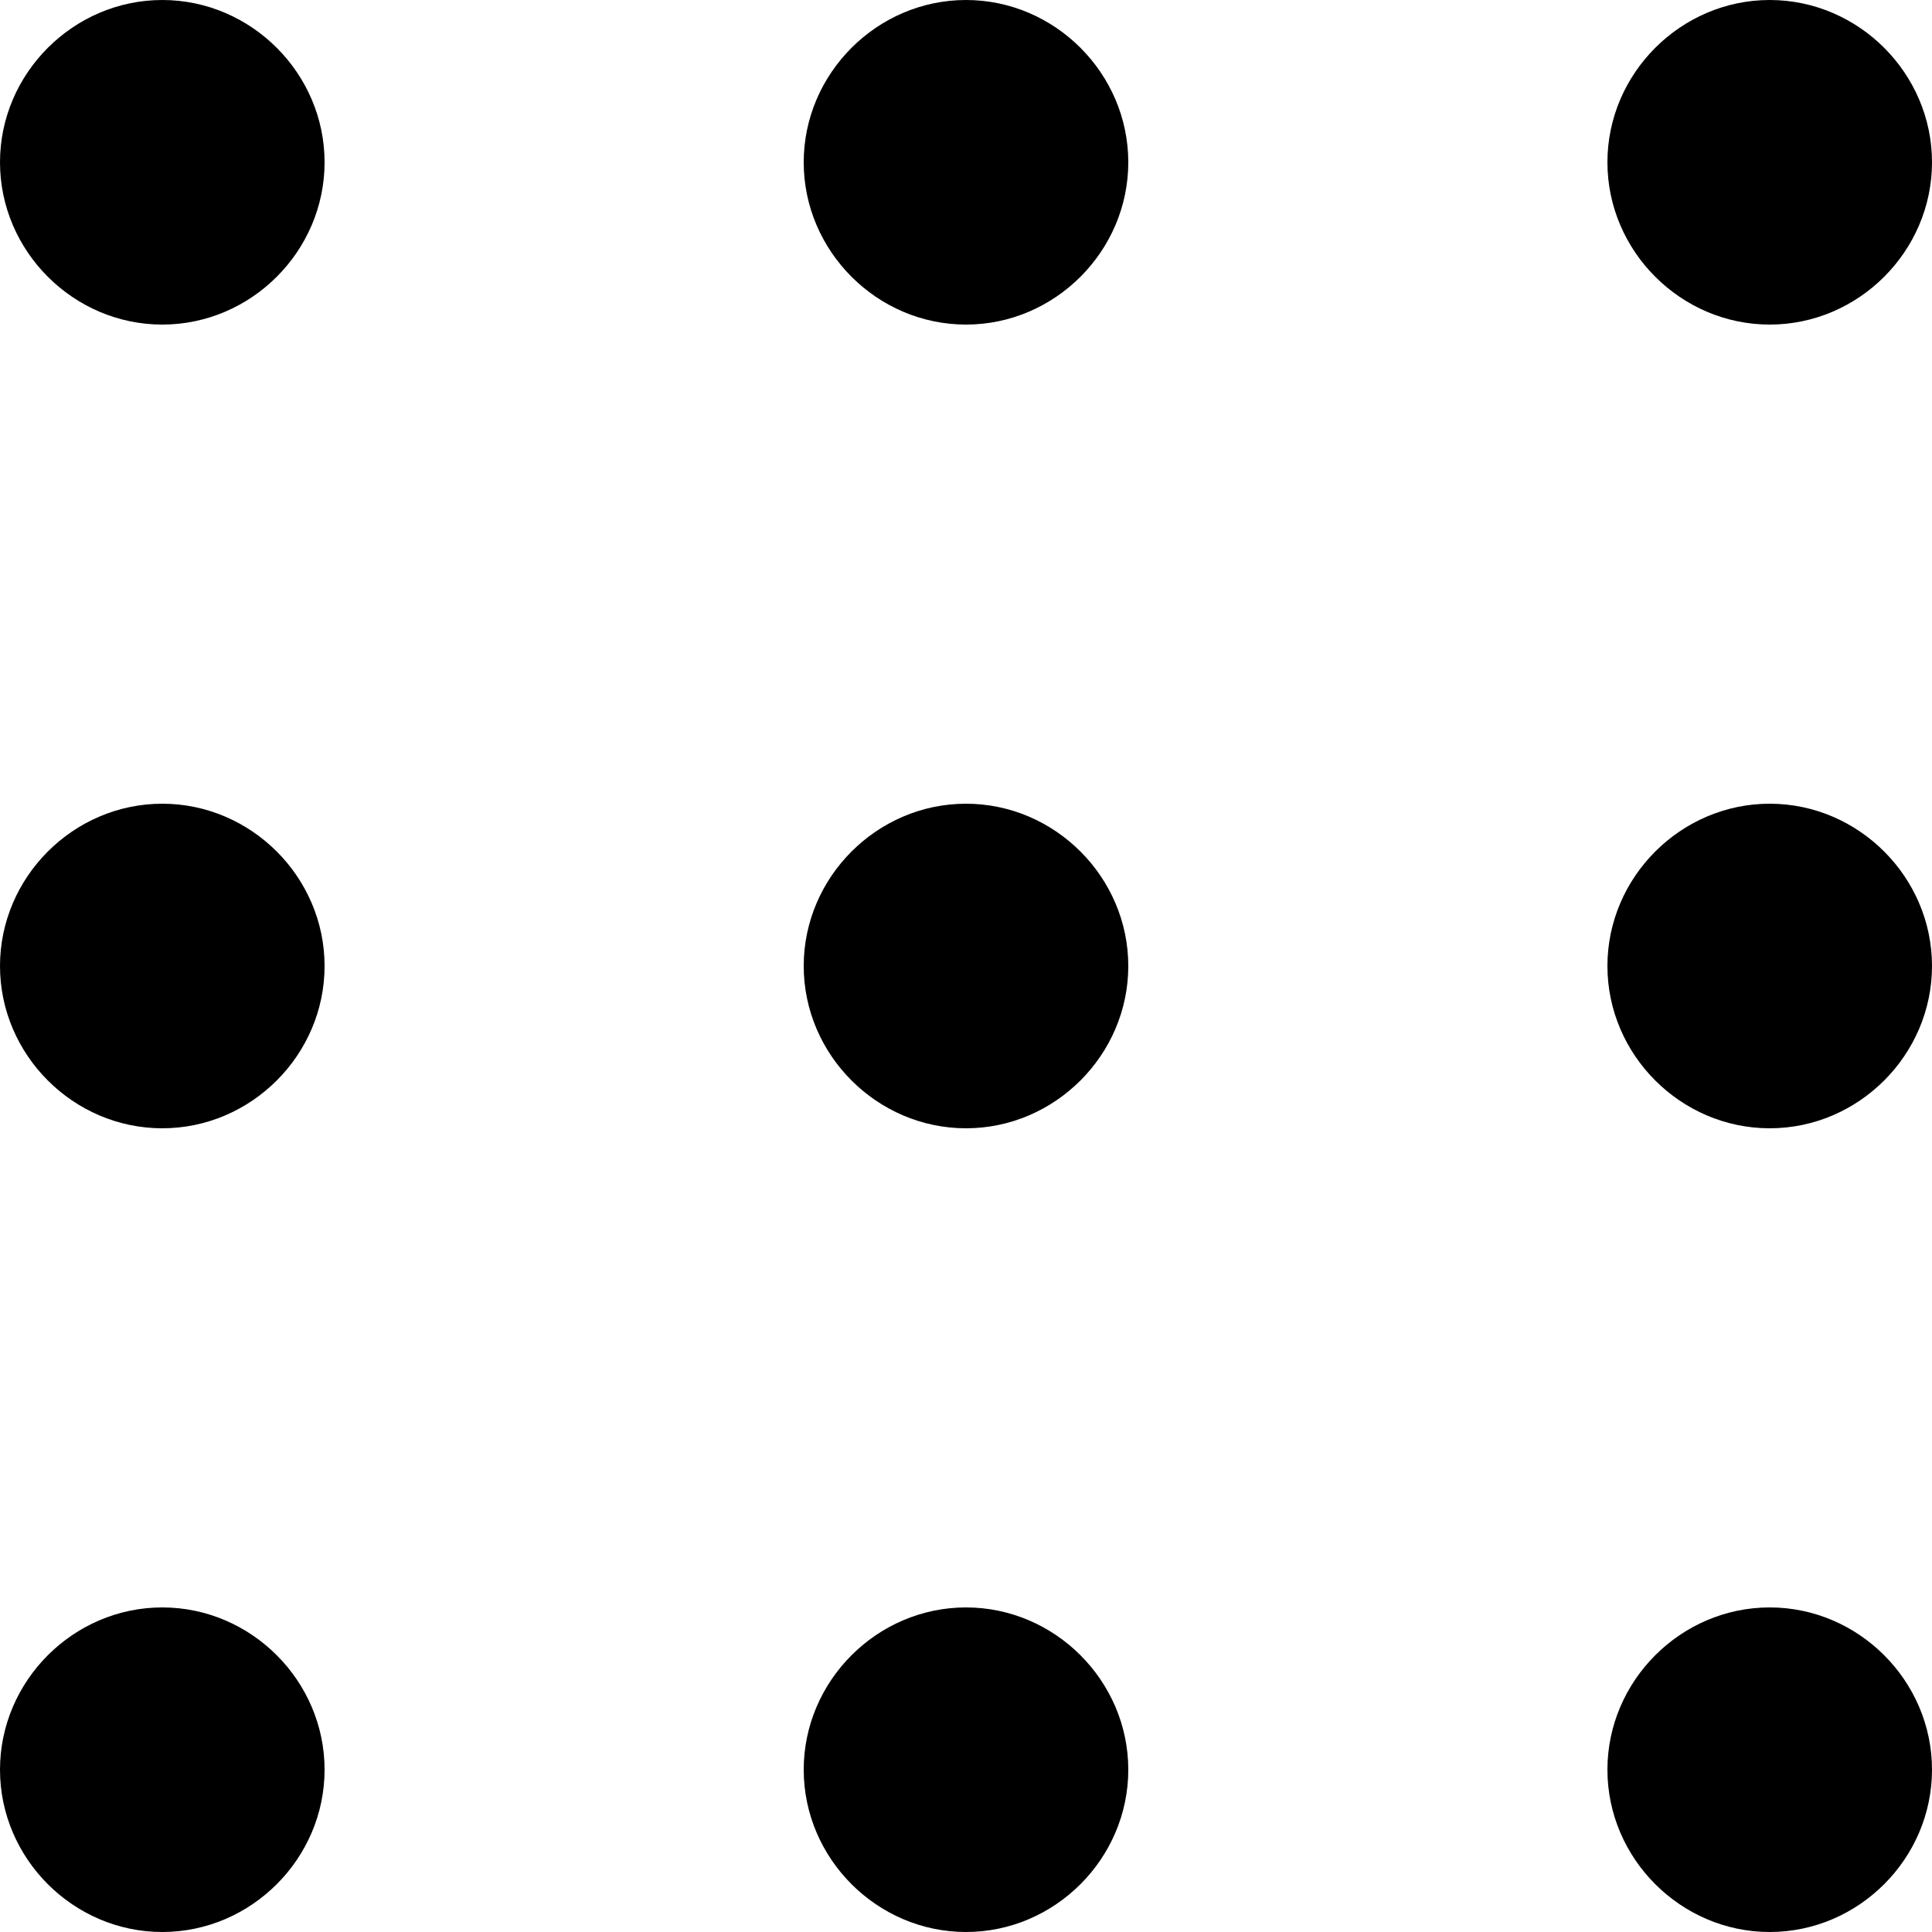 <?xml version="1.0" encoding="utf-8"?>
<!-- Generator: Adobe Illustrator 28.0.0, SVG Export Plug-In . SVG Version: 6.00 Build 0)  -->
<svg version="1.1" id="_レイヤー_2" xmlns="http://www.w3.org/2000/svg" xmlns:xlink="http://www.w3.org/1999/xlink" x="0px"
	 y="0px" viewBox="0 0 50 50" style="enable-background:new 0 0 50 50;" xml:space="preserve">
<g id="_レイヤー_1-2">
	<g id="_グループ_815">
		<path id="_パス_3338" d="M8.4,4.2c0,2.3-1.9,4.2-4.2,4.2S0,6.5,0,4.2S1.9,0,4.2,0S8.4,1.9,8.4,4.2L8.4,4.2"/>
		<path id="_パス_3339" d="M29.2,4.2c0,2.3-1.9,4.2-4.2,4.2s-4.2-1.9-4.2-4.2S22.7,0,25,0S29.2,1.9,29.2,4.2"/>
		<path id="_パス_3340" d="M50,4.2c0,2.3-1.9,4.2-4.2,4.2s-4.2-1.9-4.2-4.2S43.5,0,45.8,0l0,0C48.1,0,50,1.9,50,4.2L50,4.2"/>
		<path id="_パス_3341" d="M8.4,25c0,2.3-1.9,4.2-4.2,4.2S0,27.3,0,25s1.9-4.2,4.2-4.2l0,0C6.5,20.8,8.4,22.7,8.4,25"/>
		<path id="_パス_3342" d="M29.2,25c0,2.3-1.9,4.2-4.2,4.2s-4.2-1.9-4.2-4.2s1.9-4.2,4.2-4.2l0,0C27.3,20.8,29.2,22.7,29.2,25"/>
		<path id="_パス_3343" d="M50,25c0,2.3-1.9,4.2-4.2,4.2s-4.2-1.9-4.2-4.2s1.9-4.2,4.2-4.2S50,22.7,50,25L50,25"/>
		<path id="_パス_3344" d="M8.4,45.8c0,2.3-1.9,4.2-4.2,4.2S0,48.1,0,45.8s1.9-4.2,4.2-4.2S8.4,43.5,8.4,45.8L8.4,45.8"/>
		<path id="_パス_3345" d="M29.2,45.8c0,2.3-1.9,4.2-4.2,4.2s-4.2-1.9-4.2-4.2s1.9-4.2,4.2-4.2S29.2,43.5,29.2,45.8L29.2,45.8"/>
		<path id="_パス_3346" d="M50,45.8c0,2.3-1.9,4.2-4.2,4.2s-4.2-1.9-4.2-4.2s1.9-4.2,4.2-4.2S50,43.5,50,45.8L50,45.8"/>
	</g>
</g>
</svg>

